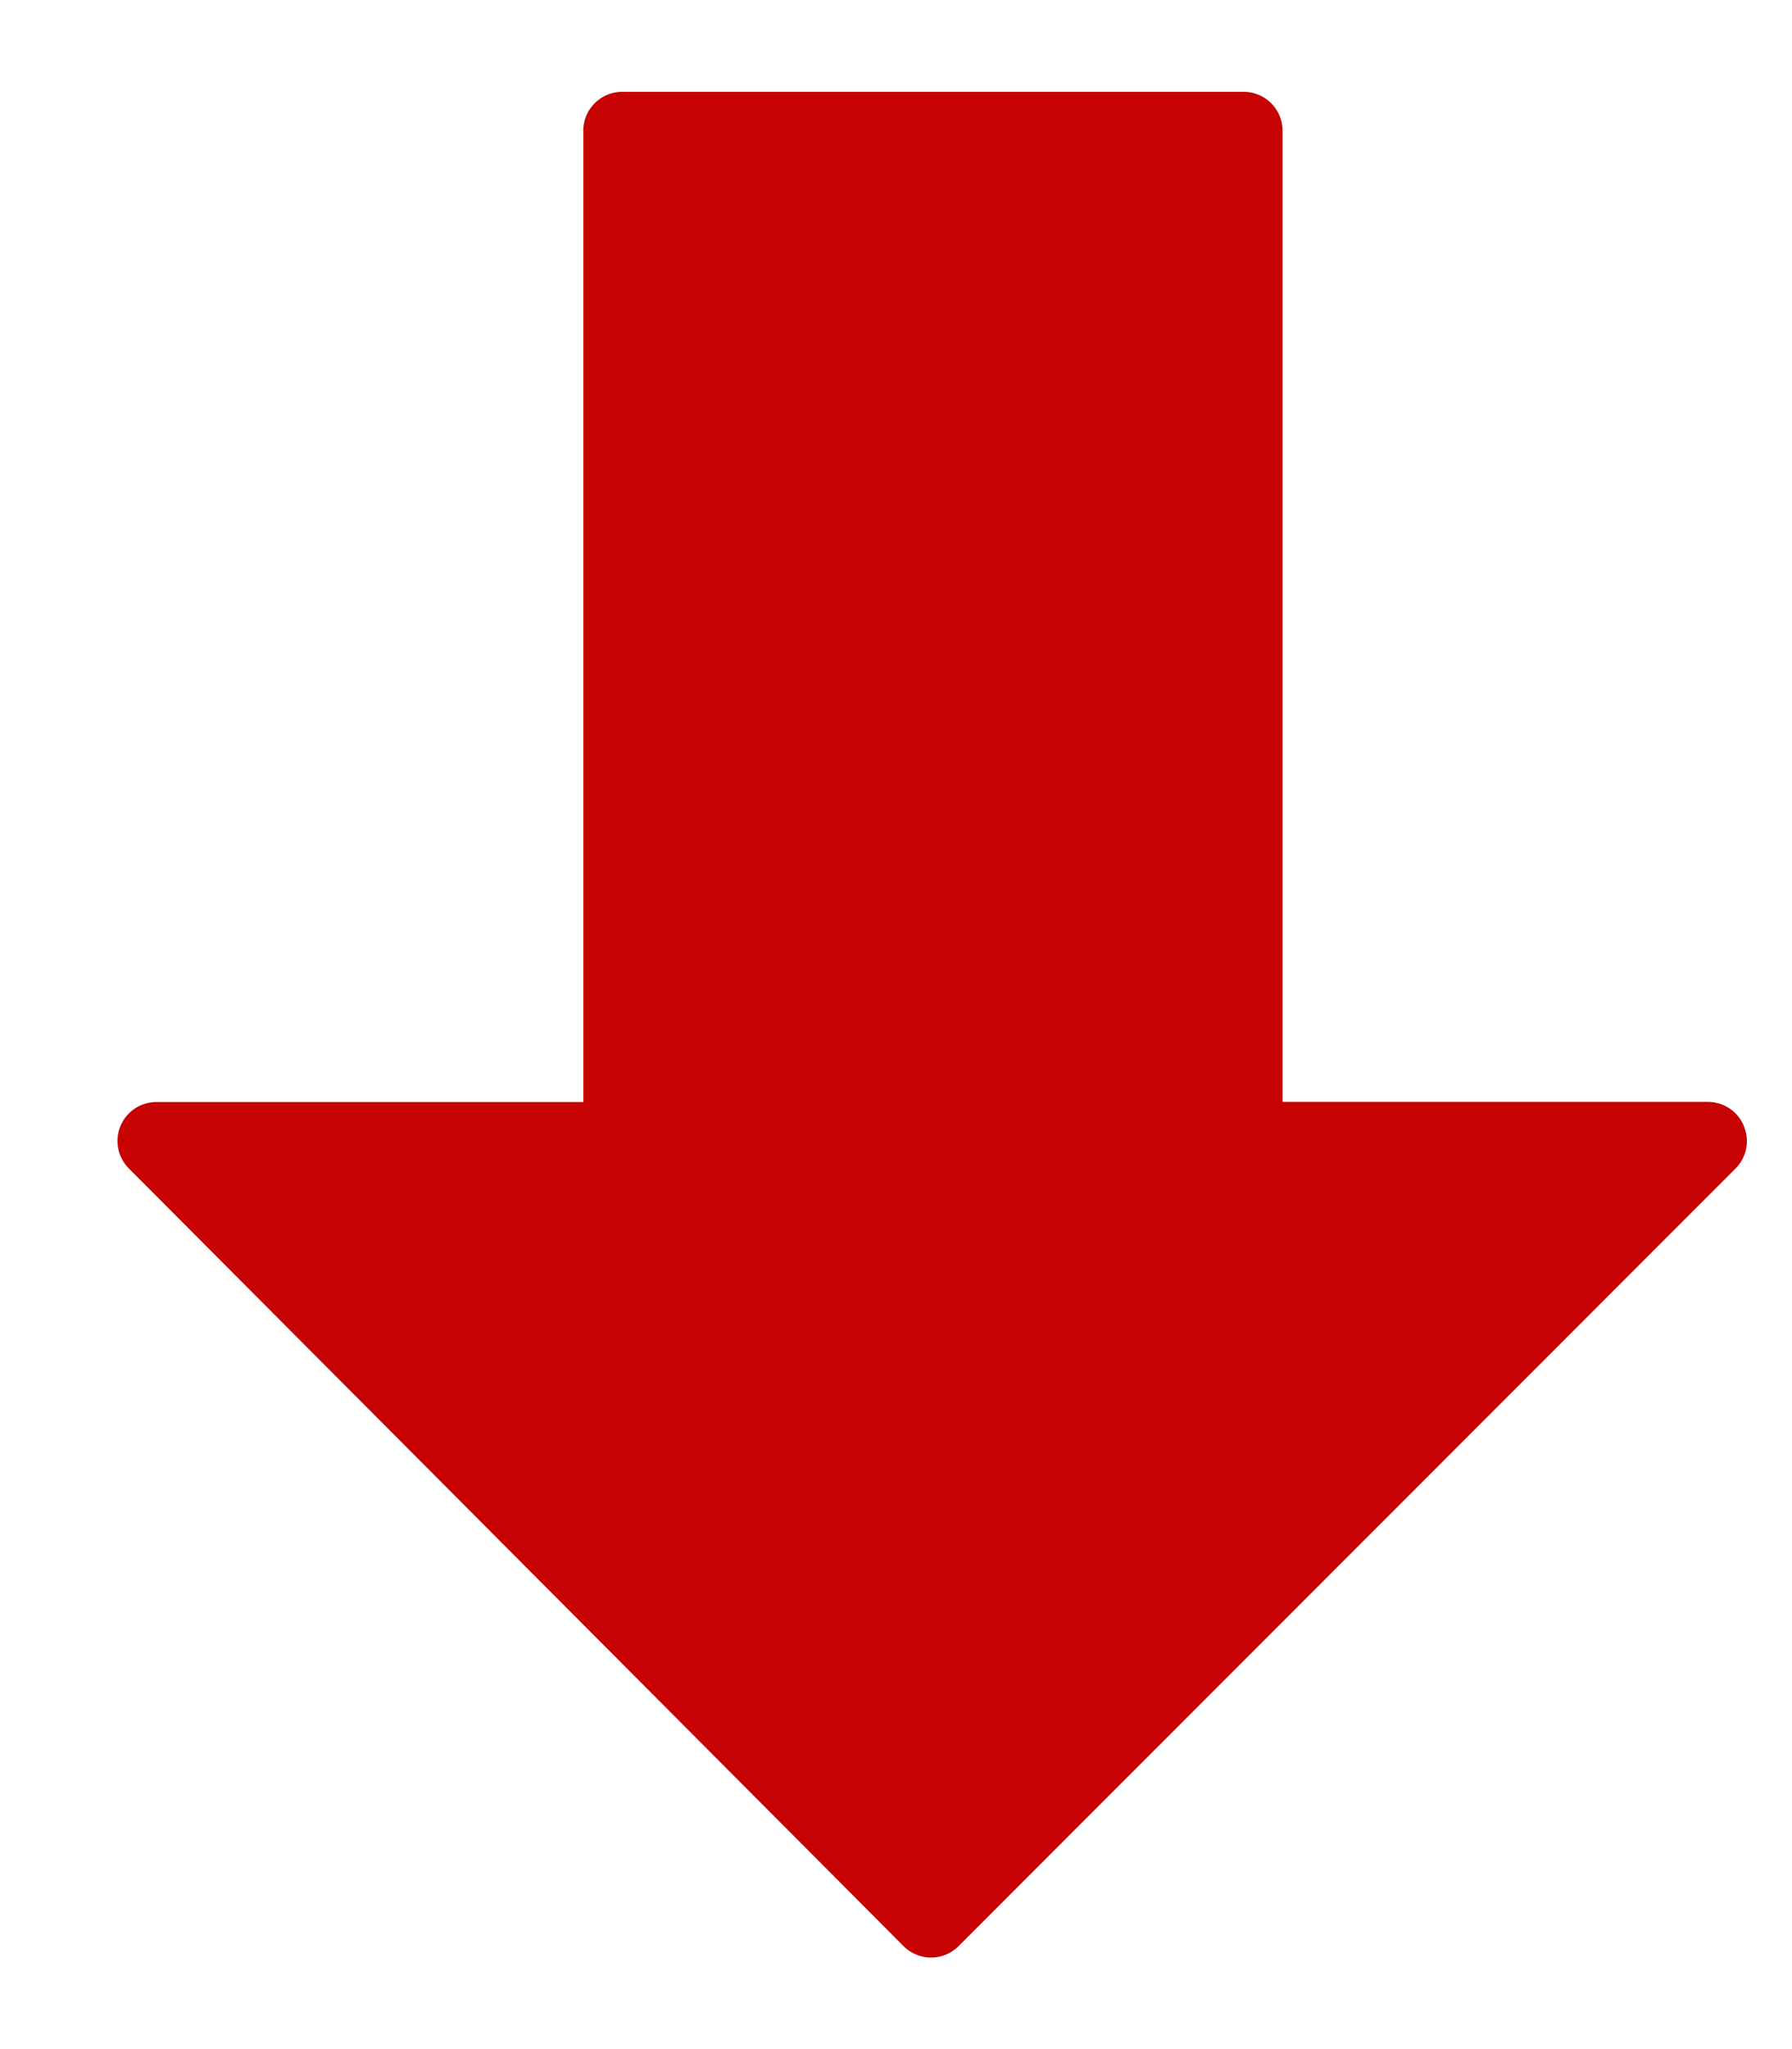 <svg width="14" height="16" viewBox="0 0 14 16" xmlns="http://www.w3.org/2000/svg">
    <path d="M13.624 8.792a.304.304 0 0 0-.28-.188H10.02V1.02a.304.304 0 0 0-.303-.303H4.86a.304.304 0 0 0-.303.303v7.585H1.22a.304.304 0 0 0-.214.518l6.053 6.073a.304.304 0 0 0 .43 0l6.07-6.072a.303.303 0 0 0 .065-.331z" fill="#C70202" fill-rule="nonzero"/>
</svg>
